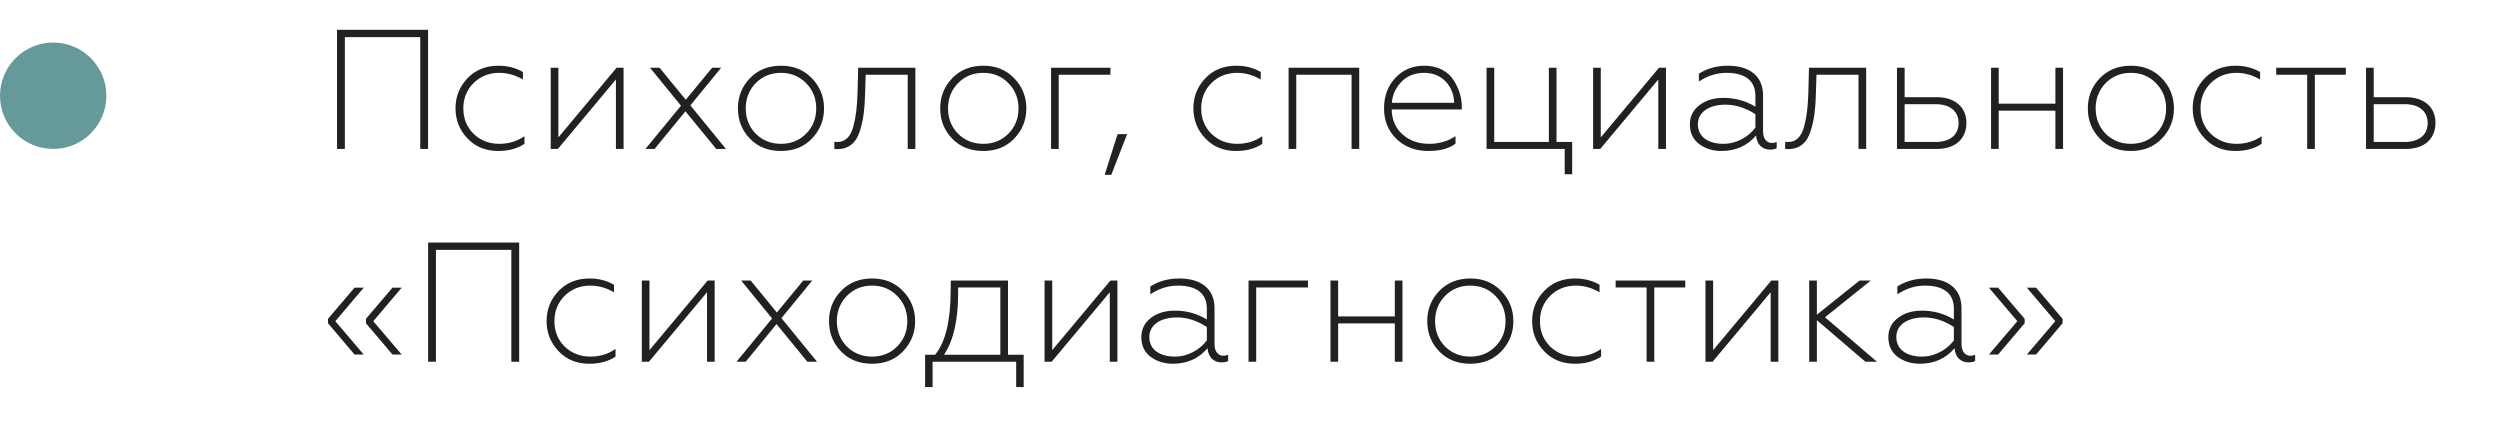 <?xml version="1.0" encoding="UTF-8"?> <svg xmlns="http://www.w3.org/2000/svg" width="235" height="40" viewBox="0 0 235 40" fill="none"> <circle cx="5" cy="9" r="5" fill="#669999"></circle> <path d="M32.416 14H31.68V2.8H40.24V14H39.504V3.488H32.416V14ZM46.834 14.192C45.666 14.192 44.706 13.808 43.953 13.024C43.202 12.24 42.818 11.296 42.818 10.176C42.818 9.072 43.202 8.128 43.953 7.344C44.706 6.56 45.681 6.176 46.849 6.176C47.697 6.176 48.465 6.368 49.154 6.768V7.472C48.434 7.056 47.697 6.848 46.929 6.848C45.969 6.848 45.169 7.168 44.514 7.808C43.873 8.448 43.553 9.248 43.553 10.192C43.553 11.136 43.873 11.936 44.514 12.576C45.169 13.2 45.969 13.52 46.929 13.52C47.825 13.52 48.609 13.28 49.297 12.8V13.52C48.626 13.968 47.809 14.192 46.834 14.192ZM52.44 14H51.768V6.368H52.488V12.912L57.96 6.368H58.616V14H57.896V7.472L52.44 14ZM61.534 14H60.67L64.014 9.936L61.102 6.368H61.998L64.462 9.376L66.942 6.368H67.79L64.894 9.904L68.238 14H67.326L64.43 10.464L61.534 14ZM71.044 12.576C71.684 13.2 72.468 13.52 73.412 13.52C74.356 13.52 75.14 13.2 75.764 12.576C76.404 11.936 76.724 11.136 76.724 10.192C76.724 9.248 76.404 8.448 75.764 7.808C75.14 7.168 74.356 6.848 73.412 6.848C72.468 6.848 71.684 7.168 71.044 7.808C70.42 8.448 70.1 9.248 70.1 10.192C70.1 11.136 70.42 11.936 71.044 12.576ZM76.324 13.024C75.572 13.808 74.612 14.192 73.412 14.192C72.212 14.192 71.236 13.808 70.484 13.024C69.732 12.24 69.364 11.296 69.364 10.192C69.364 9.088 69.732 8.144 70.484 7.36C71.236 6.576 72.212 6.176 73.412 6.176C74.612 6.176 75.572 6.576 76.324 7.36C77.076 8.144 77.46 9.088 77.46 10.192C77.46 11.296 77.076 12.24 76.324 13.024ZM80.605 8.816L80.669 6.368H86.045V14H85.325V7.024H81.373L81.325 8.64C81.309 9.424 81.261 10.08 81.197 10.608C81.133 11.136 81.021 11.68 80.845 12.256C80.509 13.408 79.789 14.016 78.717 14.016C78.605 14.016 78.509 14.016 78.429 14V13.328C78.509 13.344 78.621 13.344 78.749 13.344C79.469 13.344 79.981 12.816 80.221 11.856C80.477 10.896 80.557 10.048 80.605 8.816ZM90.06 12.576C90.7 13.2 91.484 13.52 92.428 13.52C93.372 13.52 94.156 13.2 94.78 12.576C95.42 11.936 95.74 11.136 95.74 10.192C95.74 9.248 95.42 8.448 94.78 7.808C94.156 7.168 93.372 6.848 92.428 6.848C91.484 6.848 90.7 7.168 90.06 7.808C89.436 8.448 89.116 9.248 89.116 10.192C89.116 11.136 89.436 11.936 90.06 12.576ZM95.34 13.024C94.588 13.808 93.628 14.192 92.428 14.192C91.228 14.192 90.252 13.808 89.5 13.024C88.748 12.24 88.38 11.296 88.38 10.192C88.38 9.088 88.748 8.144 89.5 7.36C90.252 6.576 91.228 6.176 92.428 6.176C93.628 6.176 94.588 6.576 95.34 7.36C96.092 8.144 96.476 9.088 96.476 10.192C96.476 11.296 96.092 12.24 95.34 13.024ZM99.519 14H98.799V6.368H104.383V7.024H99.519V14ZM104.461 16.432H103.837L105.053 12.608H105.949L104.461 16.432ZM116.193 14.192C115.025 14.192 114.065 13.808 113.313 13.024C112.561 12.24 112.177 11.296 112.177 10.176C112.177 9.072 112.561 8.128 113.313 7.344C114.065 6.56 115.041 6.176 116.209 6.176C117.057 6.176 117.825 6.368 118.513 6.768V7.472C117.793 7.056 117.057 6.848 116.289 6.848C115.329 6.848 114.529 7.168 113.873 7.808C113.233 8.448 112.913 9.248 112.913 10.192C112.913 11.136 113.233 11.936 113.873 12.576C114.529 13.2 115.329 13.52 116.289 13.52C117.185 13.52 117.969 13.28 118.657 12.8V13.52C117.985 13.968 117.169 14.192 116.193 14.192ZM121.848 14H121.128V6.368H127.767V14H127.048V7.024H121.848V14ZM134.259 14.192C133.059 14.192 132.067 13.824 131.283 13.072C130.499 12.32 130.099 11.36 130.099 10.192C130.099 9.04 130.451 8.08 131.155 7.328C131.859 6.56 132.771 6.176 133.891 6.176C135.171 6.176 136.163 6.736 136.659 7.568C137.171 8.384 137.411 9.216 137.411 10.048V10.288H130.819C130.835 11.248 131.171 12.032 131.827 12.624C132.483 13.216 133.331 13.52 134.355 13.52C135.267 13.52 136.099 13.28 136.819 12.8V13.504C136.211 13.968 135.363 14.192 134.259 14.192ZM130.835 9.664H136.691C136.691 8.56 135.923 6.848 133.875 6.848C132.979 6.848 132.259 7.136 131.715 7.712C131.187 8.272 130.883 8.928 130.835 9.664ZM147.785 16.384H147.081V14H139.737V6.368H140.457V13.344H145.593V6.368H146.313V13.344H147.785V16.384ZM150.424 14H149.753V6.368H150.473V12.912L155.945 6.368H156.601V14H155.881V7.472L150.424 14ZM161.999 13.52C163.279 13.52 164.383 12.832 165.007 12V10.736C164.095 10.144 163.167 9.84 162.207 9.84C160.591 9.84 159.599 10.576 159.599 11.68C159.599 12.912 160.655 13.52 161.999 13.52ZM161.791 14.192C160.991 14.192 160.303 13.968 159.711 13.536C159.135 13.088 158.847 12.48 158.847 11.696C158.847 10.944 159.151 10.336 159.743 9.888C160.351 9.424 161.103 9.2 162.015 9.2C163.087 9.2 164.095 9.472 165.007 10.032V9.024C165.007 7.552 164.015 6.848 162.286 6.848C161.375 6.848 160.511 7.12 159.695 7.664V6.928C160.463 6.432 161.375 6.176 162.415 6.176C164.399 6.176 165.727 7.104 165.727 8.96V12.352C165.727 13.008 166.047 13.44 166.559 13.44C166.735 13.44 166.878 13.408 167.007 13.344V13.936C166.863 14.016 166.655 14.064 166.383 14.064C165.695 14.064 165.135 13.616 165.071 12.736C164.239 13.712 163.151 14.192 161.791 14.192ZM169.98 8.816L170.044 6.368H175.42V14H174.7V7.024H170.748L170.7 8.64C170.684 9.424 170.636 10.08 170.572 10.608C170.508 11.136 170.396 11.68 170.22 12.256C169.884 13.408 169.164 14.016 168.092 14.016C167.98 14.016 167.884 14.016 167.804 14V13.328C167.884 13.344 167.996 13.344 168.124 13.344C168.844 13.344 169.356 12.816 169.596 11.856C169.852 10.896 169.932 10.048 169.98 8.816ZM182.075 14H178.315V6.368H179.035V9.136H182.043C183.787 9.136 184.843 10.08 184.843 11.552C184.843 13.024 183.819 14 182.075 14ZM179.035 9.792V13.344H181.947C183.307 13.344 184.107 12.672 184.107 11.568C184.107 10.464 183.307 9.792 181.947 9.792H179.035ZM187.879 14H187.159V6.368H187.879V9.744H193.207V6.368H193.927V14H193.207V10.4H187.879V14ZM197.935 12.576C198.575 13.2 199.359 13.52 200.303 13.52C201.247 13.52 202.031 13.2 202.655 12.576C203.295 11.936 203.615 11.136 203.615 10.192C203.615 9.248 203.295 8.448 202.655 7.808C202.031 7.168 201.247 6.848 200.303 6.848C199.359 6.848 198.575 7.168 197.935 7.808C197.311 8.448 196.991 9.248 196.991 10.192C196.991 11.136 197.311 11.936 197.935 12.576ZM203.215 13.024C202.463 13.808 201.503 14.192 200.303 14.192C199.103 14.192 198.127 13.808 197.375 13.024C196.623 12.24 196.255 11.296 196.255 10.192C196.255 9.088 196.623 8.144 197.375 7.36C198.127 6.576 199.103 6.176 200.303 6.176C201.503 6.176 202.463 6.576 203.215 7.36C203.967 8.144 204.351 9.088 204.351 10.192C204.351 11.296 203.967 12.24 203.215 13.024ZM210.13 14.192C208.962 14.192 208.002 13.808 207.25 13.024C206.498 12.24 206.114 11.296 206.114 10.176C206.114 9.072 206.498 8.128 207.25 7.344C208.002 6.56 208.978 6.176 210.146 6.176C210.994 6.176 211.762 6.368 212.45 6.768V7.472C211.73 7.056 210.994 6.848 210.226 6.848C209.266 6.848 208.466 7.168 207.81 7.808C207.17 8.448 206.85 9.248 206.85 10.192C206.85 11.136 207.17 11.936 207.81 12.576C208.466 13.2 209.266 13.52 210.226 13.52C211.122 13.52 211.906 13.28 212.594 12.8V13.52C211.922 13.968 211.106 14.192 210.13 14.192ZM217.596 14H216.876V7.024H213.964V6.368H220.508V7.024H217.596V14ZM226.169 14H222.409V6.368H223.129V9.136H226.137C227.881 9.136 228.937 10.08 228.937 11.552C228.937 13.024 227.913 14 226.169 14ZM223.129 9.792V13.344H226.041C227.401 13.344 228.201 12.672 228.201 11.568C228.201 10.464 227.401 9.792 226.041 9.792H223.129ZM34.192 33.328H33.328L30.832 30.384V29.968L33.328 27.04H34.192L31.52 30.192L34.192 33.328ZM37.76 33.328H36.896L34.4 30.384V29.968L36.896 27.04H37.76L35.088 30.192L37.76 33.328ZM40.978 34H40.242V22.8H48.803V34H48.066V23.488H40.978V34ZM55.396 34.192C54.228 34.192 53.268 33.808 52.516 33.024C51.764 32.24 51.38 31.296 51.38 30.176C51.38 29.072 51.764 28.128 52.516 27.344C53.268 26.56 54.244 26.176 55.412 26.176C56.26 26.176 57.028 26.368 57.716 26.768V27.472C56.996 27.056 56.26 26.848 55.492 26.848C54.532 26.848 53.732 27.168 53.076 27.808C52.436 28.448 52.116 29.248 52.116 30.192C52.116 31.136 52.436 31.936 53.076 32.576C53.732 33.2 54.532 33.52 55.492 33.52C56.388 33.52 57.172 33.28 57.86 32.8V33.52C57.188 33.968 56.372 34.192 55.396 34.192ZM61.003 34H60.331V26.368H61.051V32.912L66.523 26.368H67.179V34H66.459V27.472L61.003 34ZM70.097 34H69.233L72.577 29.936L69.665 26.368H70.561L73.025 29.376L75.505 26.368H76.353L73.457 29.904L76.801 34H75.889L72.993 30.464L70.097 34ZM79.607 32.576C80.247 33.2 81.031 33.52 81.975 33.52C82.919 33.52 83.703 33.2 84.327 32.576C84.967 31.936 85.287 31.136 85.287 30.192C85.287 29.248 84.967 28.448 84.327 27.808C83.703 27.168 82.919 26.848 81.975 26.848C81.031 26.848 80.247 27.168 79.607 27.808C78.983 28.448 78.663 29.248 78.663 30.192C78.663 31.136 78.983 31.936 79.607 32.576ZM84.887 33.024C84.135 33.808 83.175 34.192 81.975 34.192C80.775 34.192 79.799 33.808 79.047 33.024C78.295 32.24 77.927 31.296 77.927 30.192C77.927 29.088 78.295 28.144 79.047 27.36C79.799 26.576 80.775 26.176 81.975 26.176C83.175 26.176 84.135 26.576 84.887 27.36C85.639 28.144 86.023 29.088 86.023 30.192C86.023 31.296 85.639 32.24 84.887 33.024ZM87.665 36.384H86.961V33.344H87.905C88.881 32.144 89.361 30.128 89.361 27.296L89.377 26.368H94.753V33.344H96.225V36.384H95.521V34H87.665V36.384ZM88.737 33.344H94.033V27.024H90.065V27.568C90.065 30.112 89.617 32.032 88.737 33.344ZM98.862 34H98.19V26.368H98.91V32.912L104.382 26.368H105.038V34H104.318V27.472L98.862 34ZM110.436 33.52C111.716 33.52 112.82 32.832 113.444 32V30.736C112.532 30.144 111.604 29.84 110.644 29.84C109.028 29.84 108.036 30.576 108.036 31.68C108.036 32.912 109.092 33.52 110.436 33.52ZM110.228 34.192C109.428 34.192 108.74 33.968 108.148 33.536C107.572 33.088 107.284 32.48 107.284 31.696C107.284 30.944 107.588 30.336 108.18 29.888C108.788 29.424 109.54 29.2 110.452 29.2C111.524 29.2 112.532 29.472 113.444 30.032V29.024C113.444 27.552 112.452 26.848 110.724 26.848C109.812 26.848 108.948 27.12 108.132 27.664V26.928C108.9 26.432 109.812 26.176 110.852 26.176C112.836 26.176 114.164 27.104 114.164 28.96V32.352C114.164 33.008 114.484 33.44 114.996 33.44C115.172 33.44 115.316 33.408 115.444 33.344V33.936C115.3 34.016 115.092 34.064 114.82 34.064C114.132 34.064 113.572 33.616 113.508 32.736C112.676 33.712 111.588 34.192 110.228 34.192ZM118.082 34H117.362V26.368H122.946V27.024H118.082V34ZM125.785 34H125.065V26.368H125.785V29.744H131.113V26.368H131.833V34H131.113V30.4H125.785V34ZM135.841 32.576C136.481 33.2 137.265 33.52 138.209 33.52C139.153 33.52 139.937 33.2 140.561 32.576C141.201 31.936 141.521 31.136 141.521 30.192C141.521 29.248 141.201 28.448 140.561 27.808C139.937 27.168 139.153 26.848 138.209 26.848C137.265 26.848 136.481 27.168 135.841 27.808C135.217 28.448 134.897 29.248 134.897 30.192C134.897 31.136 135.217 31.936 135.841 32.576ZM141.121 33.024C140.369 33.808 139.409 34.192 138.209 34.192C137.009 34.192 136.033 33.808 135.281 33.024C134.529 32.24 134.161 31.296 134.161 30.192C134.161 29.088 134.529 28.144 135.281 27.36C136.033 26.576 137.009 26.176 138.209 26.176C139.409 26.176 140.369 26.576 141.121 27.36C141.873 28.144 142.257 29.088 142.257 30.192C142.257 31.296 141.873 32.24 141.121 33.024ZM148.037 34.192C146.869 34.192 145.909 33.808 145.157 33.024C144.405 32.24 144.021 31.296 144.021 30.176C144.021 29.072 144.405 28.128 145.157 27.344C145.909 26.56 146.885 26.176 148.053 26.176C148.901 26.176 149.669 26.368 150.357 26.768V27.472C149.637 27.056 148.901 26.848 148.133 26.848C147.173 26.848 146.373 27.168 145.717 27.808C145.077 28.448 144.757 29.248 144.757 30.192C144.757 31.136 145.077 31.936 145.717 32.576C146.373 33.2 147.173 33.52 148.133 33.52C149.029 33.52 149.813 33.28 150.501 32.8V33.52C149.829 33.968 149.013 34.192 148.037 34.192ZM155.502 34H154.782V27.024H151.87V26.368H158.414V27.024H155.502V34ZM160.987 34H160.315V26.368H161.035V32.912L166.507 26.368H167.163V34H166.443V27.472L160.987 34ZM170.785 34H170.065V26.368H170.785V29.584L174.801 26.368H175.857L171.553 29.824L176.433 34H175.345L170.785 30.096V34ZM180.655 33.52C181.935 33.52 183.039 32.832 183.663 32V30.736C182.751 30.144 181.823 29.84 180.863 29.84C179.247 29.84 178.255 30.576 178.255 31.68C178.255 32.912 179.311 33.52 180.655 33.52ZM180.447 34.192C179.647 34.192 178.959 33.968 178.367 33.536C177.791 33.088 177.503 32.48 177.503 31.696C177.503 30.944 177.807 30.336 178.399 29.888C179.007 29.424 179.759 29.2 180.671 29.2C181.743 29.2 182.751 29.472 183.663 30.032V29.024C183.663 27.552 182.671 26.848 180.943 26.848C180.031 26.848 179.167 27.12 178.351 27.664V26.928C179.119 26.432 180.031 26.176 181.071 26.176C183.055 26.176 184.383 27.104 184.383 28.96V32.352C184.383 33.008 184.703 33.44 185.215 33.44C185.391 33.44 185.535 33.408 185.663 33.344V33.936C185.519 34.016 185.311 34.064 185.039 34.064C184.351 34.064 183.791 33.616 183.727 32.736C182.895 33.712 181.807 34.192 180.447 34.192ZM193.885 29.968V30.384L191.389 33.328H190.525L193.197 30.192L190.525 27.04H191.389L193.885 29.968ZM190.317 29.968V30.384L187.821 33.328H186.957L189.629 30.192L186.957 27.04H187.821L190.317 29.968Z" fill="#212121"></path> </svg> 